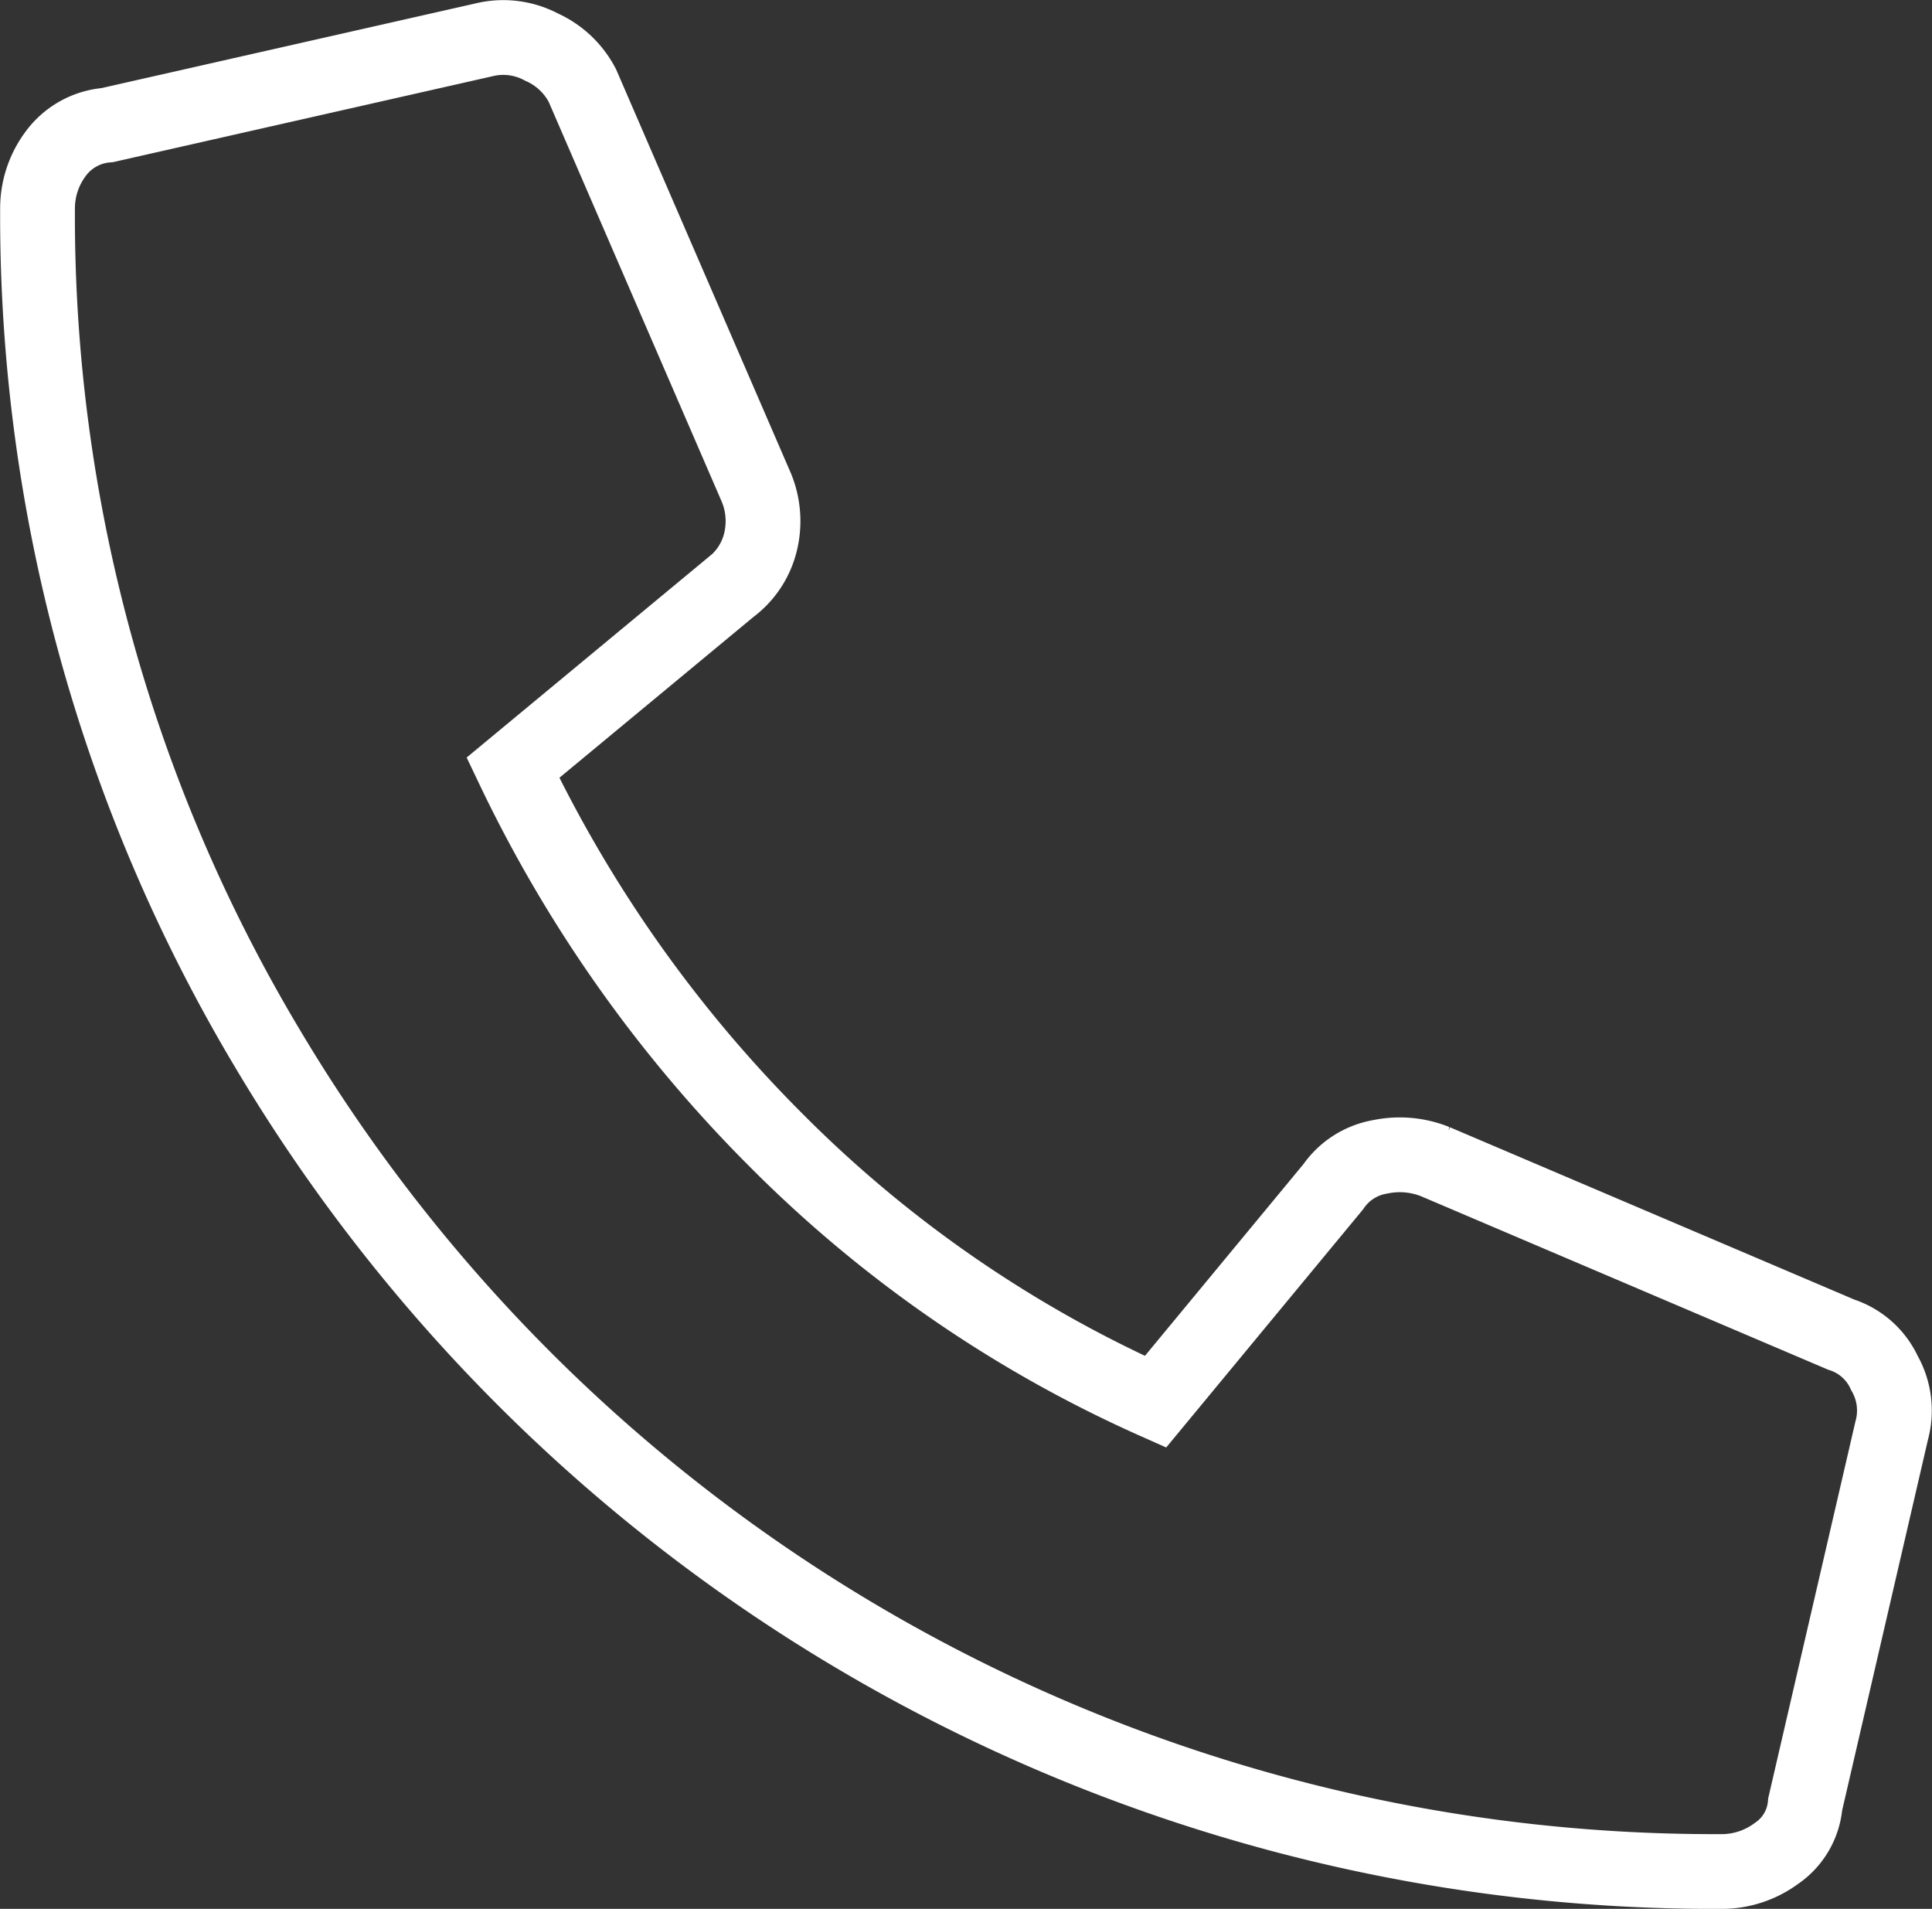 <svg xmlns="http://www.w3.org/2000/svg" width="51.681" height="51.057" viewBox="0 0 51.681 51.057">
  <rect x="0" y="0" width="51.681" height="51.057" fill="#333333" stroke="none"/>
  <path id="Pfad_6" data-name="Pfad 6" d="M475.5,207.908a1.892,1.892,0,0,0-1.381.771,2.44,2.44,0,0,0-.482,1.446,43.4,43.4,0,0,0,6.136,22.456,45.032,45.032,0,0,0,38.9,22.038,2.464,2.464,0,0,0,1.478-.482,1.765,1.765,0,0,0,.771-1.317l2.313-9.991a2.018,2.018,0,0,0-.193-1.542,1.916,1.916,0,0,0-1.156-1.028l-10.858-4.626a2.553,2.553,0,0,0-1.478-.129,1.913,1.913,0,0,0-1.253.8l-4.755,5.751a33.557,33.557,0,0,1-10.152-7,35.922,35.922,0,0,1-7.036-9.959l5.815-4.819a2.144,2.144,0,0,0,.8-1.189,2.353,2.353,0,0,0-.1-1.478l-4.658-10.762a2.28,2.28,0,0,0-1.092-1.028,2.176,2.176,0,0,0-1.542-.193Z" transform="translate(-472.633 -204.561)" fill="none" stroke="#fff" stroke-width="2"/>
</svg>
